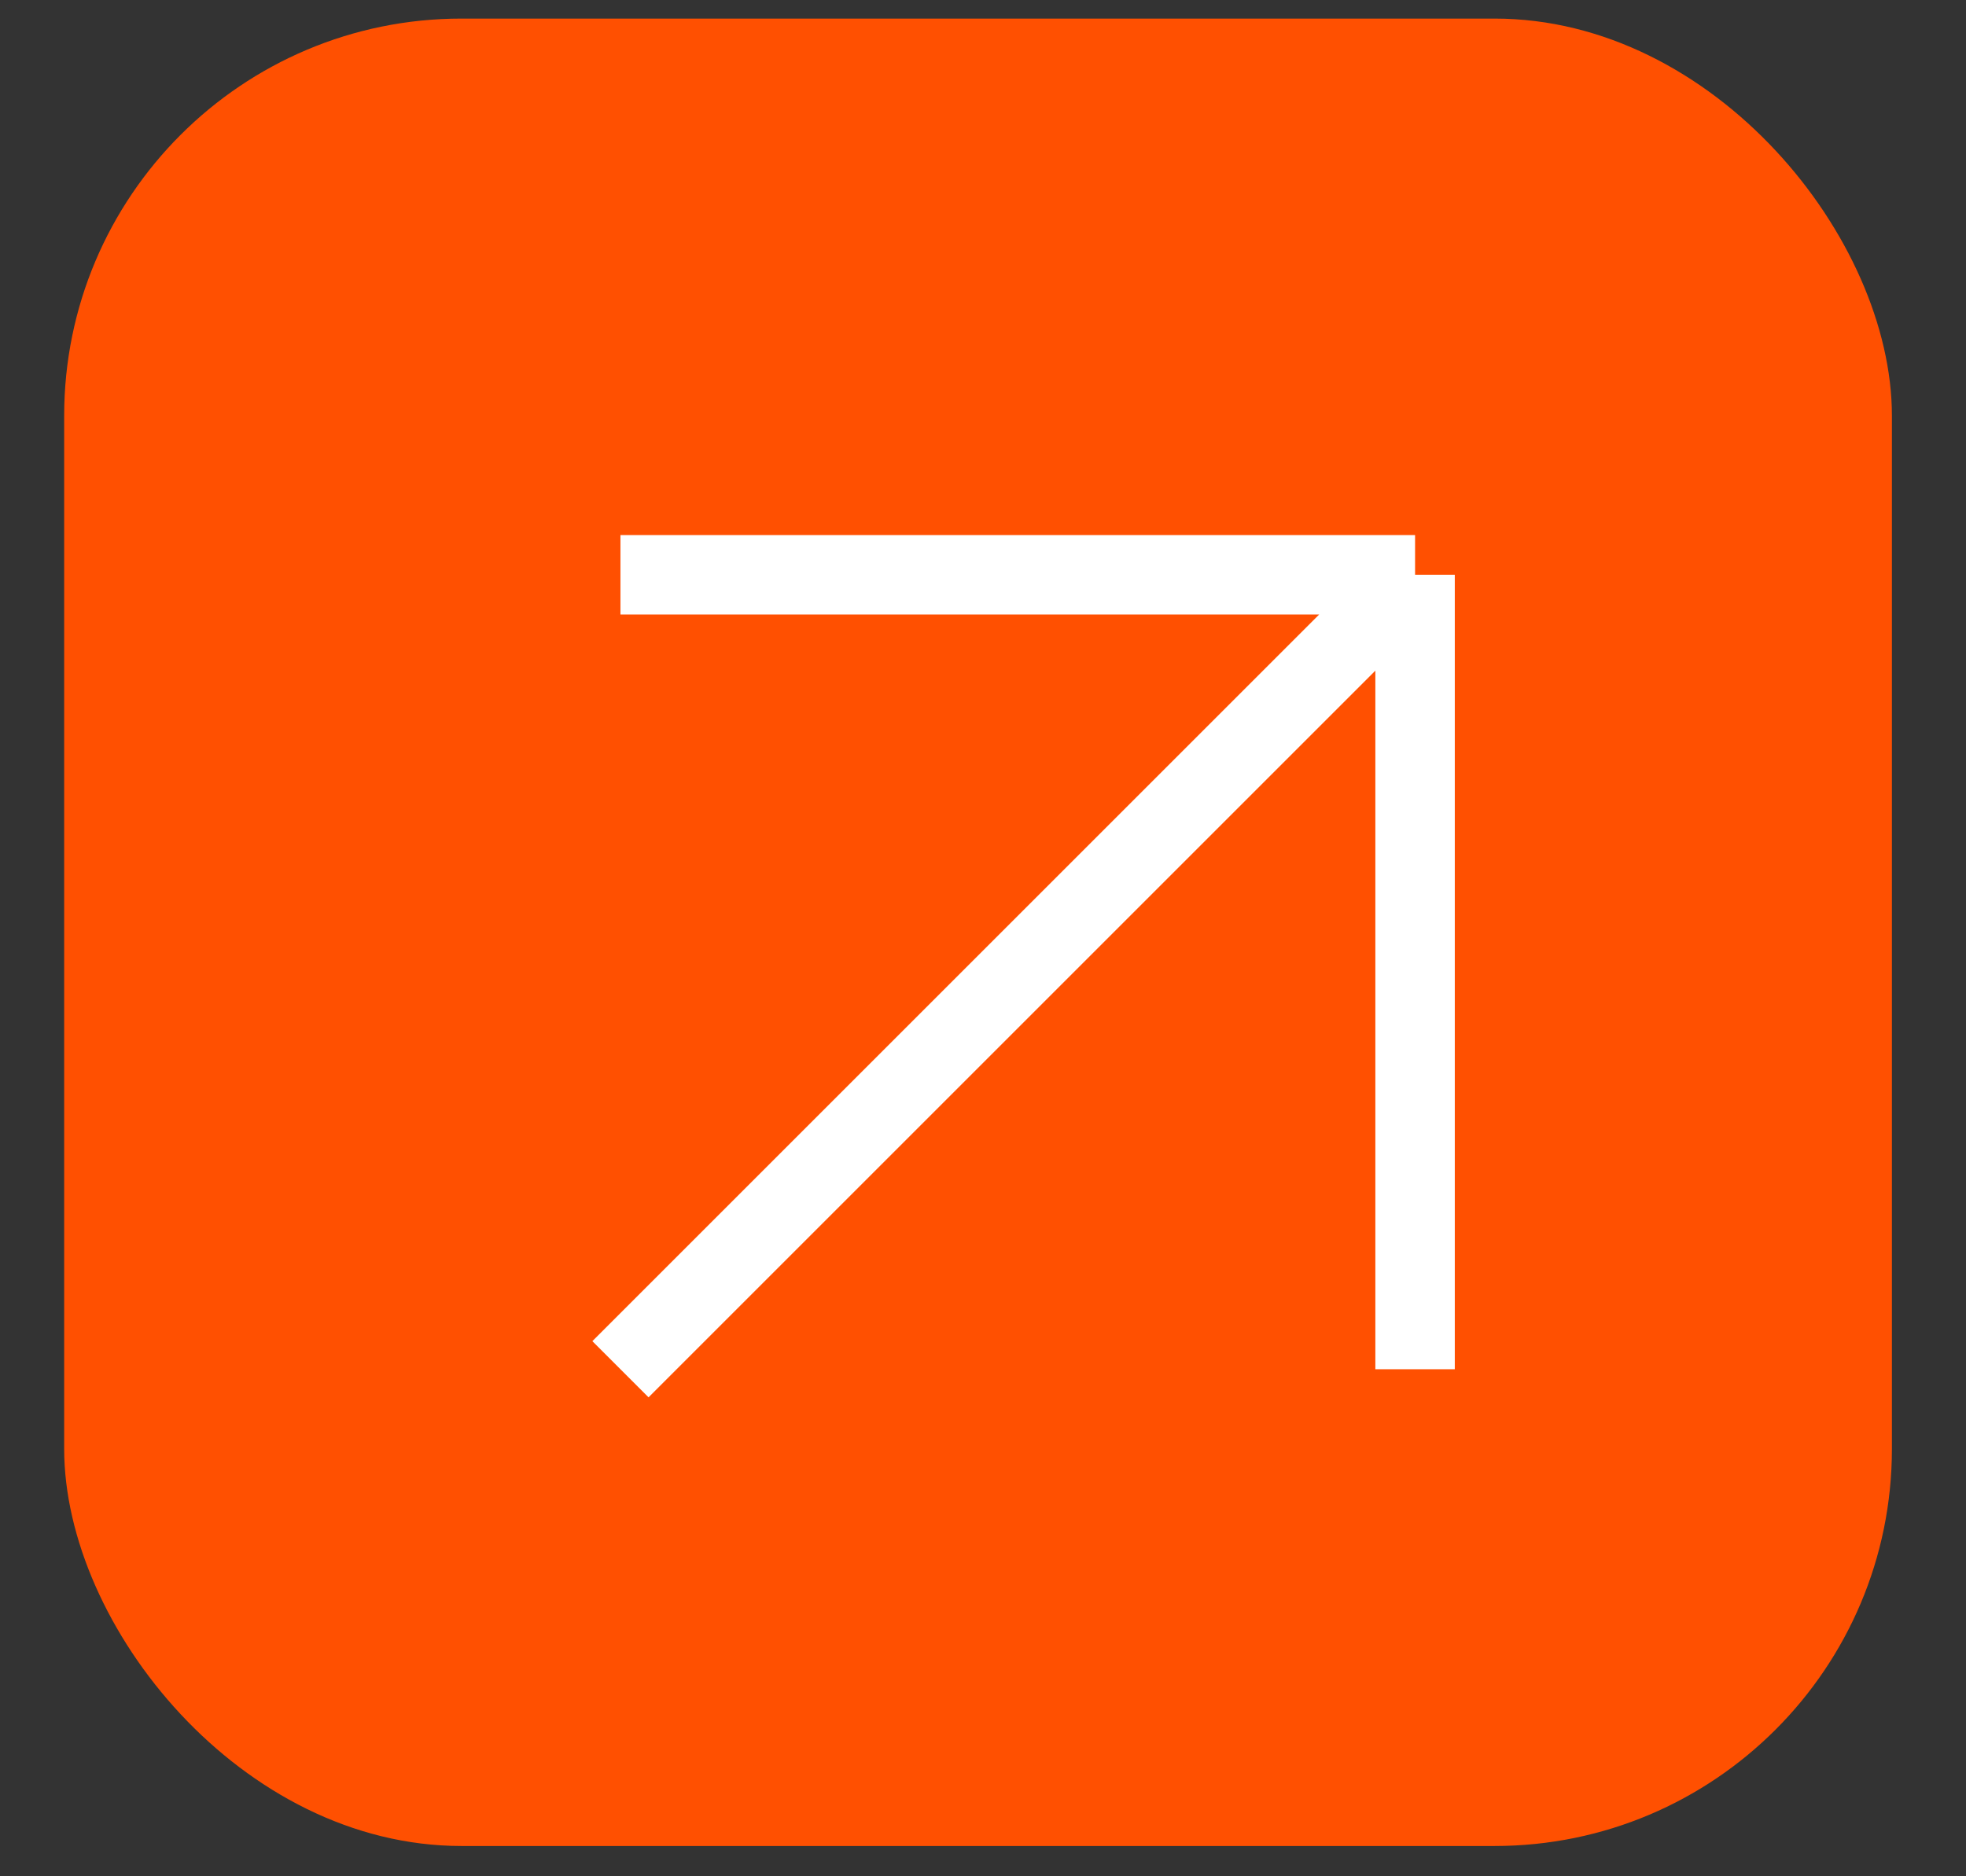 <?xml version="1.0" encoding="UTF-8"?> <svg xmlns="http://www.w3.org/2000/svg" width="22" height="21" viewBox="0 0 22 21" fill="none"><rect x="0" y="0" width="22" height="21" fill="#333333" stroke="none"/><rect x="0.718" y="0.208" width="20.453" height="20.453" rx="4.446" fill="#FF5001"></rect><path d="M6.943 15.325L15.835 6.433M15.835 6.433H6.943M15.835 6.433V15.325" stroke="white" stroke-width="0.889"></path></svg> 
